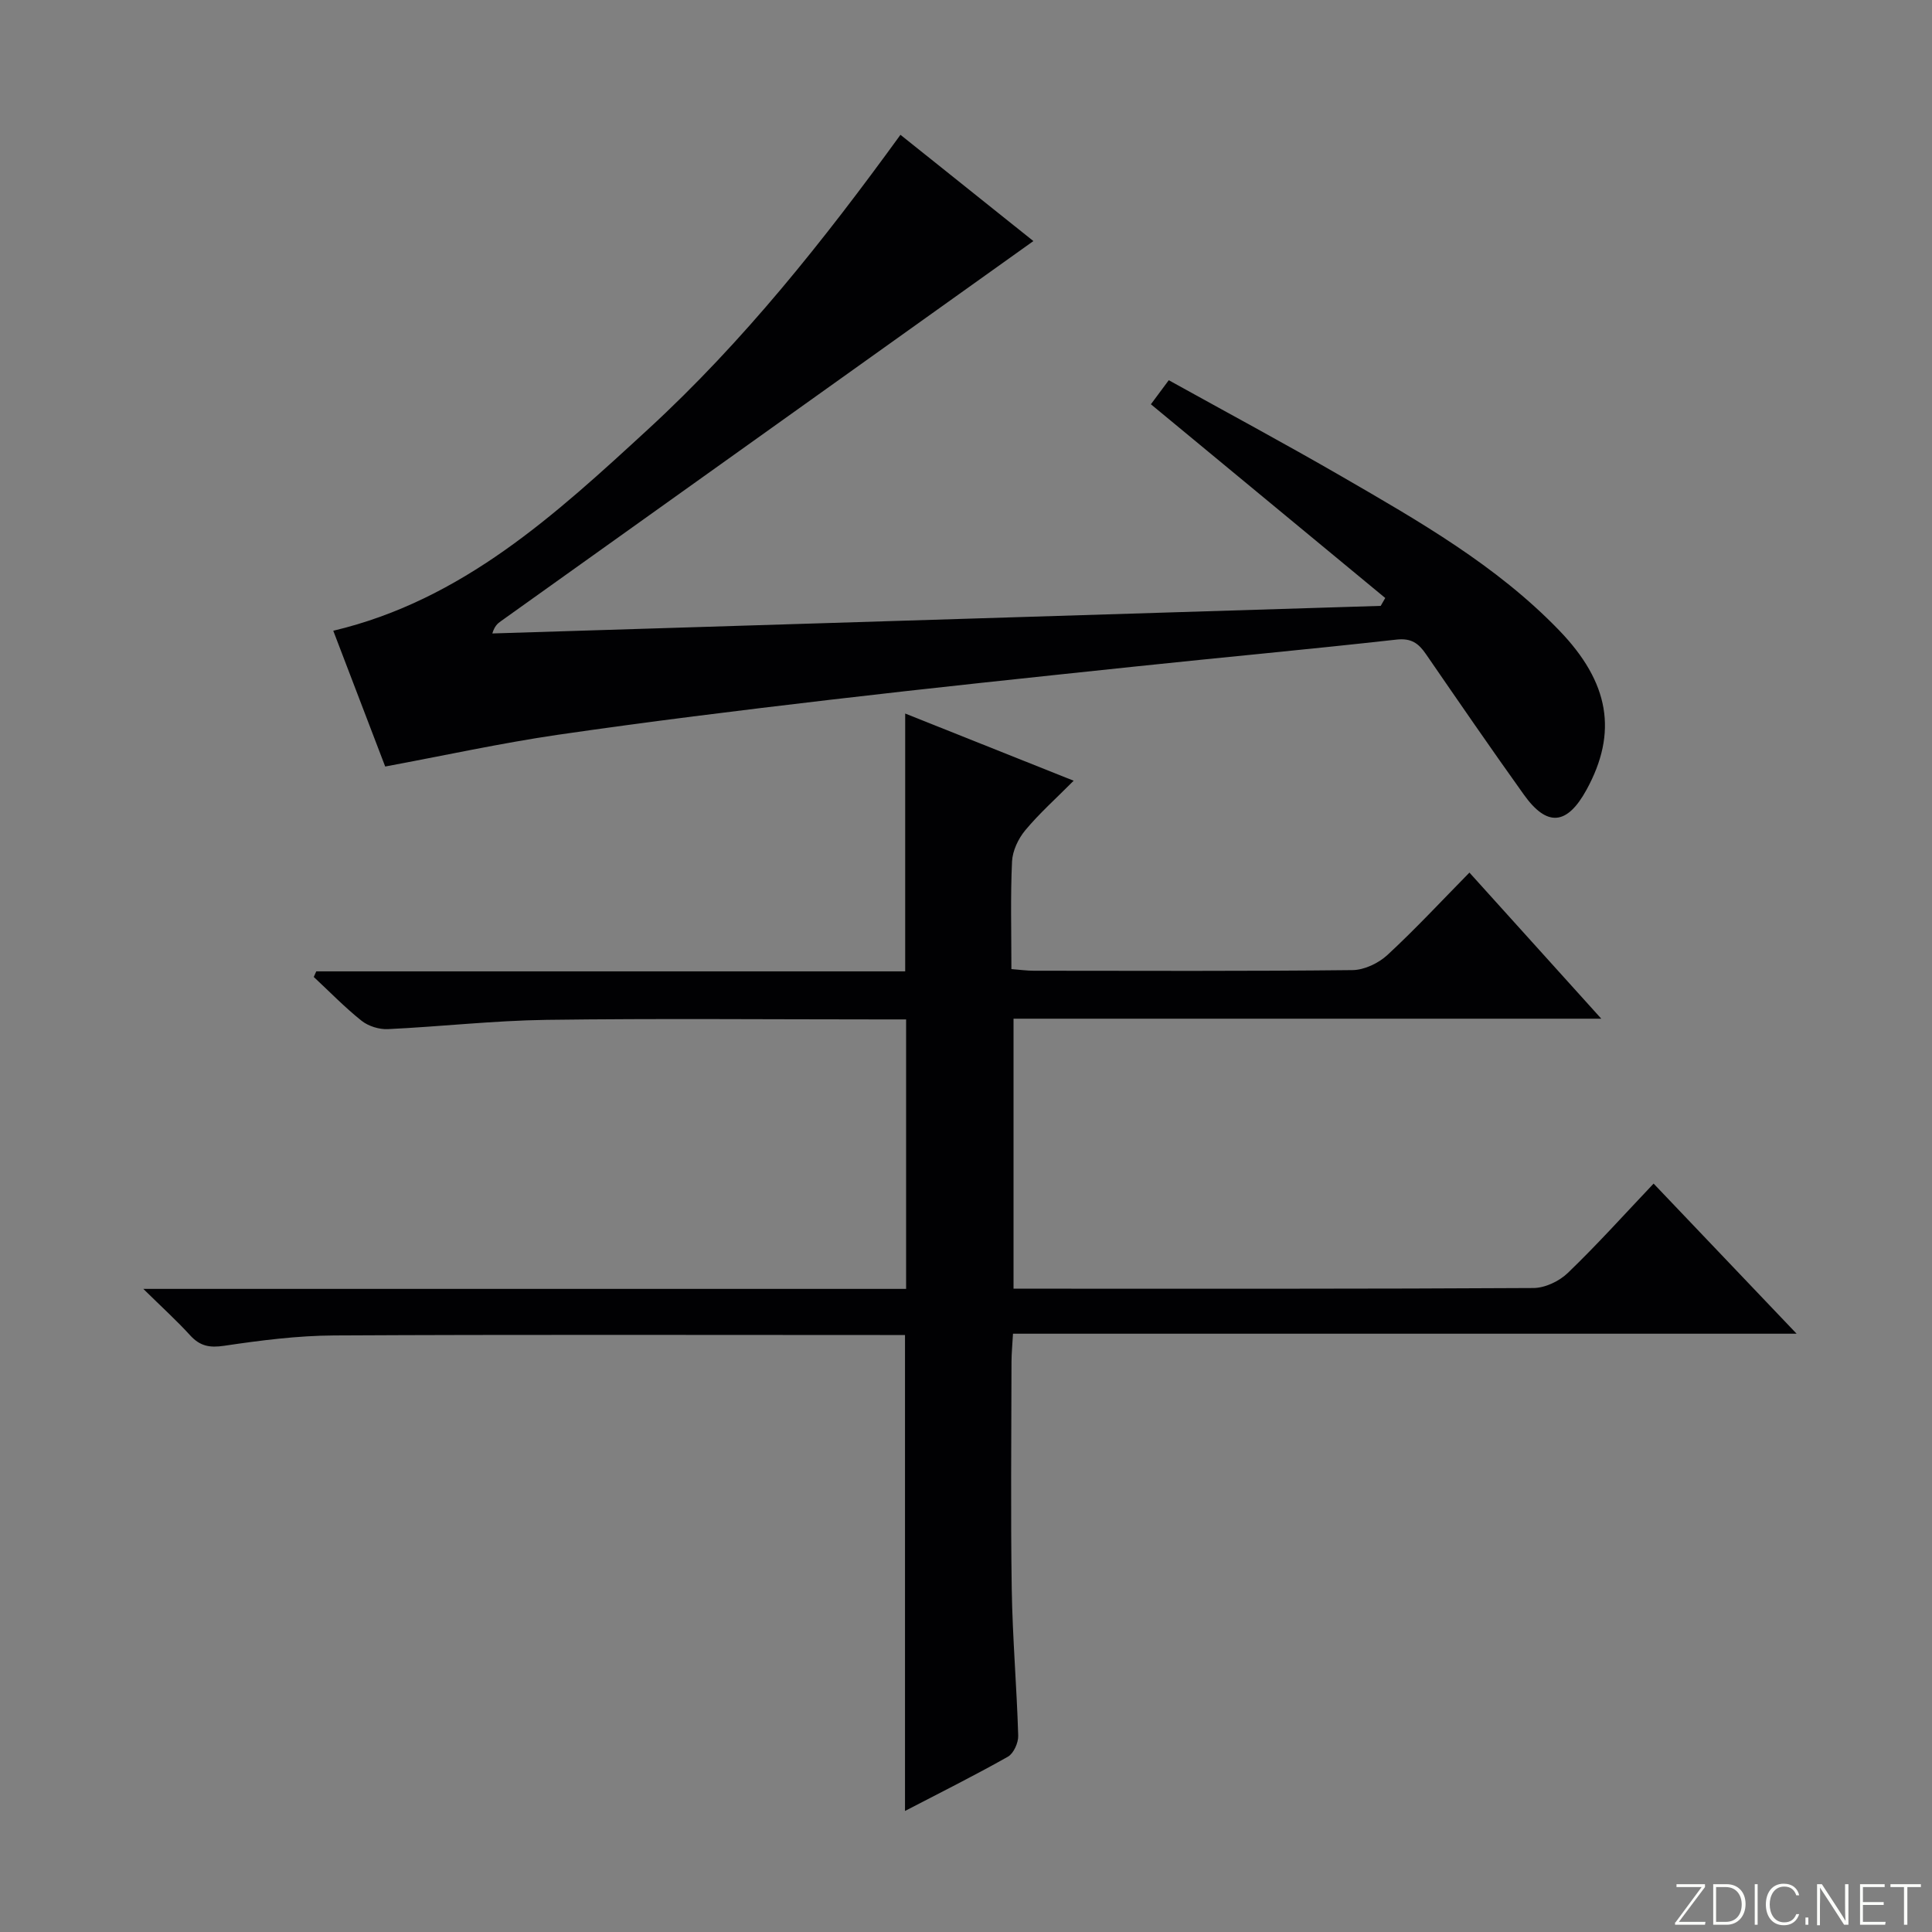<svg enable-background="new 0 0 400 400" viewBox="0 0 400 400" xmlns="http://www.w3.org/2000/svg"><rect x="0" y="0" width="400" height="400" fill="#808080" stroke="none"/><g fill="#fbfcfa"><path d="m346.9 398 5.4-7.3h-5.2v-.6h5.9v.6l-5.4 7.2h5.5l-.1.6h-6.2v-.5z"/><path d="m354.7 390.1h2.8c2.3 0 3.9 1.6 3.9 4.1s-1.6 4.3-3.9 4.3h-2.8zm.6 7.8h2c2.2 0 3.3-1.6 3.3-3.6 0-1.8-1-3.6-3.3-3.6h-2z"/><path d="m363.9 390.1v8.4h-.6v-8.4z"/><path d="m372.5 396.3c-.4 1.3-1.4 2.3-3.2 2.3-2.4 0-3.7-1.9-3.7-4.3 0-2.3 1.2-4.3 3.7-4.3 1.8 0 2.9 1 3.2 2.4h-.6c-.4-1.1-1.1-1.8-2.5-1.8-2.1 0-3 1.9-3 3.7s.9 3.7 3 3.7c1.4 0 2.1-.7 2.5-1.7z"/><path d="m373.8 398.5v-1.5h.6v1.5z"/><path d="m376.2 398.5v-8.4h1c1.3 2 4.4 6.7 4.9 7.6-.1-1.2-.1-2.4-.1-3.8v-3.8h.7v8.4h-.9c-1.2-1.9-4.4-6.8-5-7.7.1 1.1 0 2.3 0 3.9v3.9h-.6z"/><path d="m390 394.4h-4.3v3.5h4.7l-.1.6h-5.2v-8.4h5.1v.6h-4.5v3.1h4.3v.7z"/><path d="m394.2 390.7h-2.8v-.6h6.3v.6h-2.8v7.8h-.7z"/></g><path d="m342.36 245.05c9.73 10.22 19.22 20.17 29.61 31.08-54.7 0-108.19 0-162.24 0-.13 2.37-.31 4.12-.31 5.87-.02 15.66-.19 31.33.05 46.99.16 10.13 1.04 20.24 1.34 30.37.04 1.47-.95 3.68-2.14 4.35-6.91 3.9-14.02 7.45-21.3 11.23 0-32.87 0-65.37 0-98.54-1.64 0-3.42 0-5.2 0-37.66 0-75.32-.11-112.98.09-7.6.04-15.24 1.02-22.78 2.14-3.02.45-5 .07-7.03-2.15-2.75-3.02-5.79-5.78-9.71-9.63h157.93c0-18.74 0-36.97 0-55.79-1.92 0-3.7 0-5.47 0-23 0-45.99-.22-68.98.09-10.95.15-21.88 1.4-32.83 1.92-1.81.09-4.05-.61-5.46-1.73-3.49-2.78-6.62-6.02-9.9-9.07.17-.39.34-.77.52-1.16h121.93c0-18.04 0-35.44 0-53.38 11.39 4.54 22.72 9.06 34.88 13.91-3.65 3.68-7.1 6.75-10.02 10.26-1.45 1.74-2.63 4.24-2.74 6.46-.34 7.29-.13 14.61-.13 22.28 1.8.14 3.22.34 4.65.34 22 .02 43.99.11 65.98-.13 2.45-.03 5.38-1.43 7.22-3.13 5.85-5.41 11.28-11.27 16.98-17.06 9.12 10.11 17.88 19.81 27.3 30.25-41.11 0-81.18 0-121.69 0v55.9h5.16c34.16 0 68.32.06 102.48-.14 2.42-.01 5.36-1.42 7.13-3.13 6.09-5.86 11.76-12.17 17.75-18.49z" fill="#010103"/><path d="m79.75 158.7c-3.43-8.97-7.1-18.55-10.75-28.11 26.8-6.35 46.07-24.14 65.26-41.79 19.67-18.1 36.25-38.95 52.17-60.89 9.4 7.52 18.68 14.94 27.52 22-36.84 26.3-73.57 52.51-110.29 78.73-.65.46-1.26.98-1.73 2.51 61.31-1.9 122.62-3.81 183.93-5.71.31-.54.62-1.08.94-1.63-16.04-13.26-32.07-26.52-48.52-40.11.81-1.09 2.05-2.76 3.7-4.98 12.03 6.67 24 13.1 35.76 19.9 15.98 9.25 32.07 18.42 45.07 31.89 10.43 10.81 12.15 21.15 5.67 32.99-4.03 7.36-8.17 7.77-12.99 1.01-6.87-9.61-13.56-19.34-20.26-29.08-1.53-2.23-3.03-3.35-6.09-3.01-18.16 2.03-36.36 3.7-54.53 5.62-20.98 2.21-41.95 4.4-62.9 6.86-18.79 2.2-37.57 4.52-56.29 7.24-11.77 1.73-23.42 4.28-35.67 6.56z" fill="#010103"/></svg>